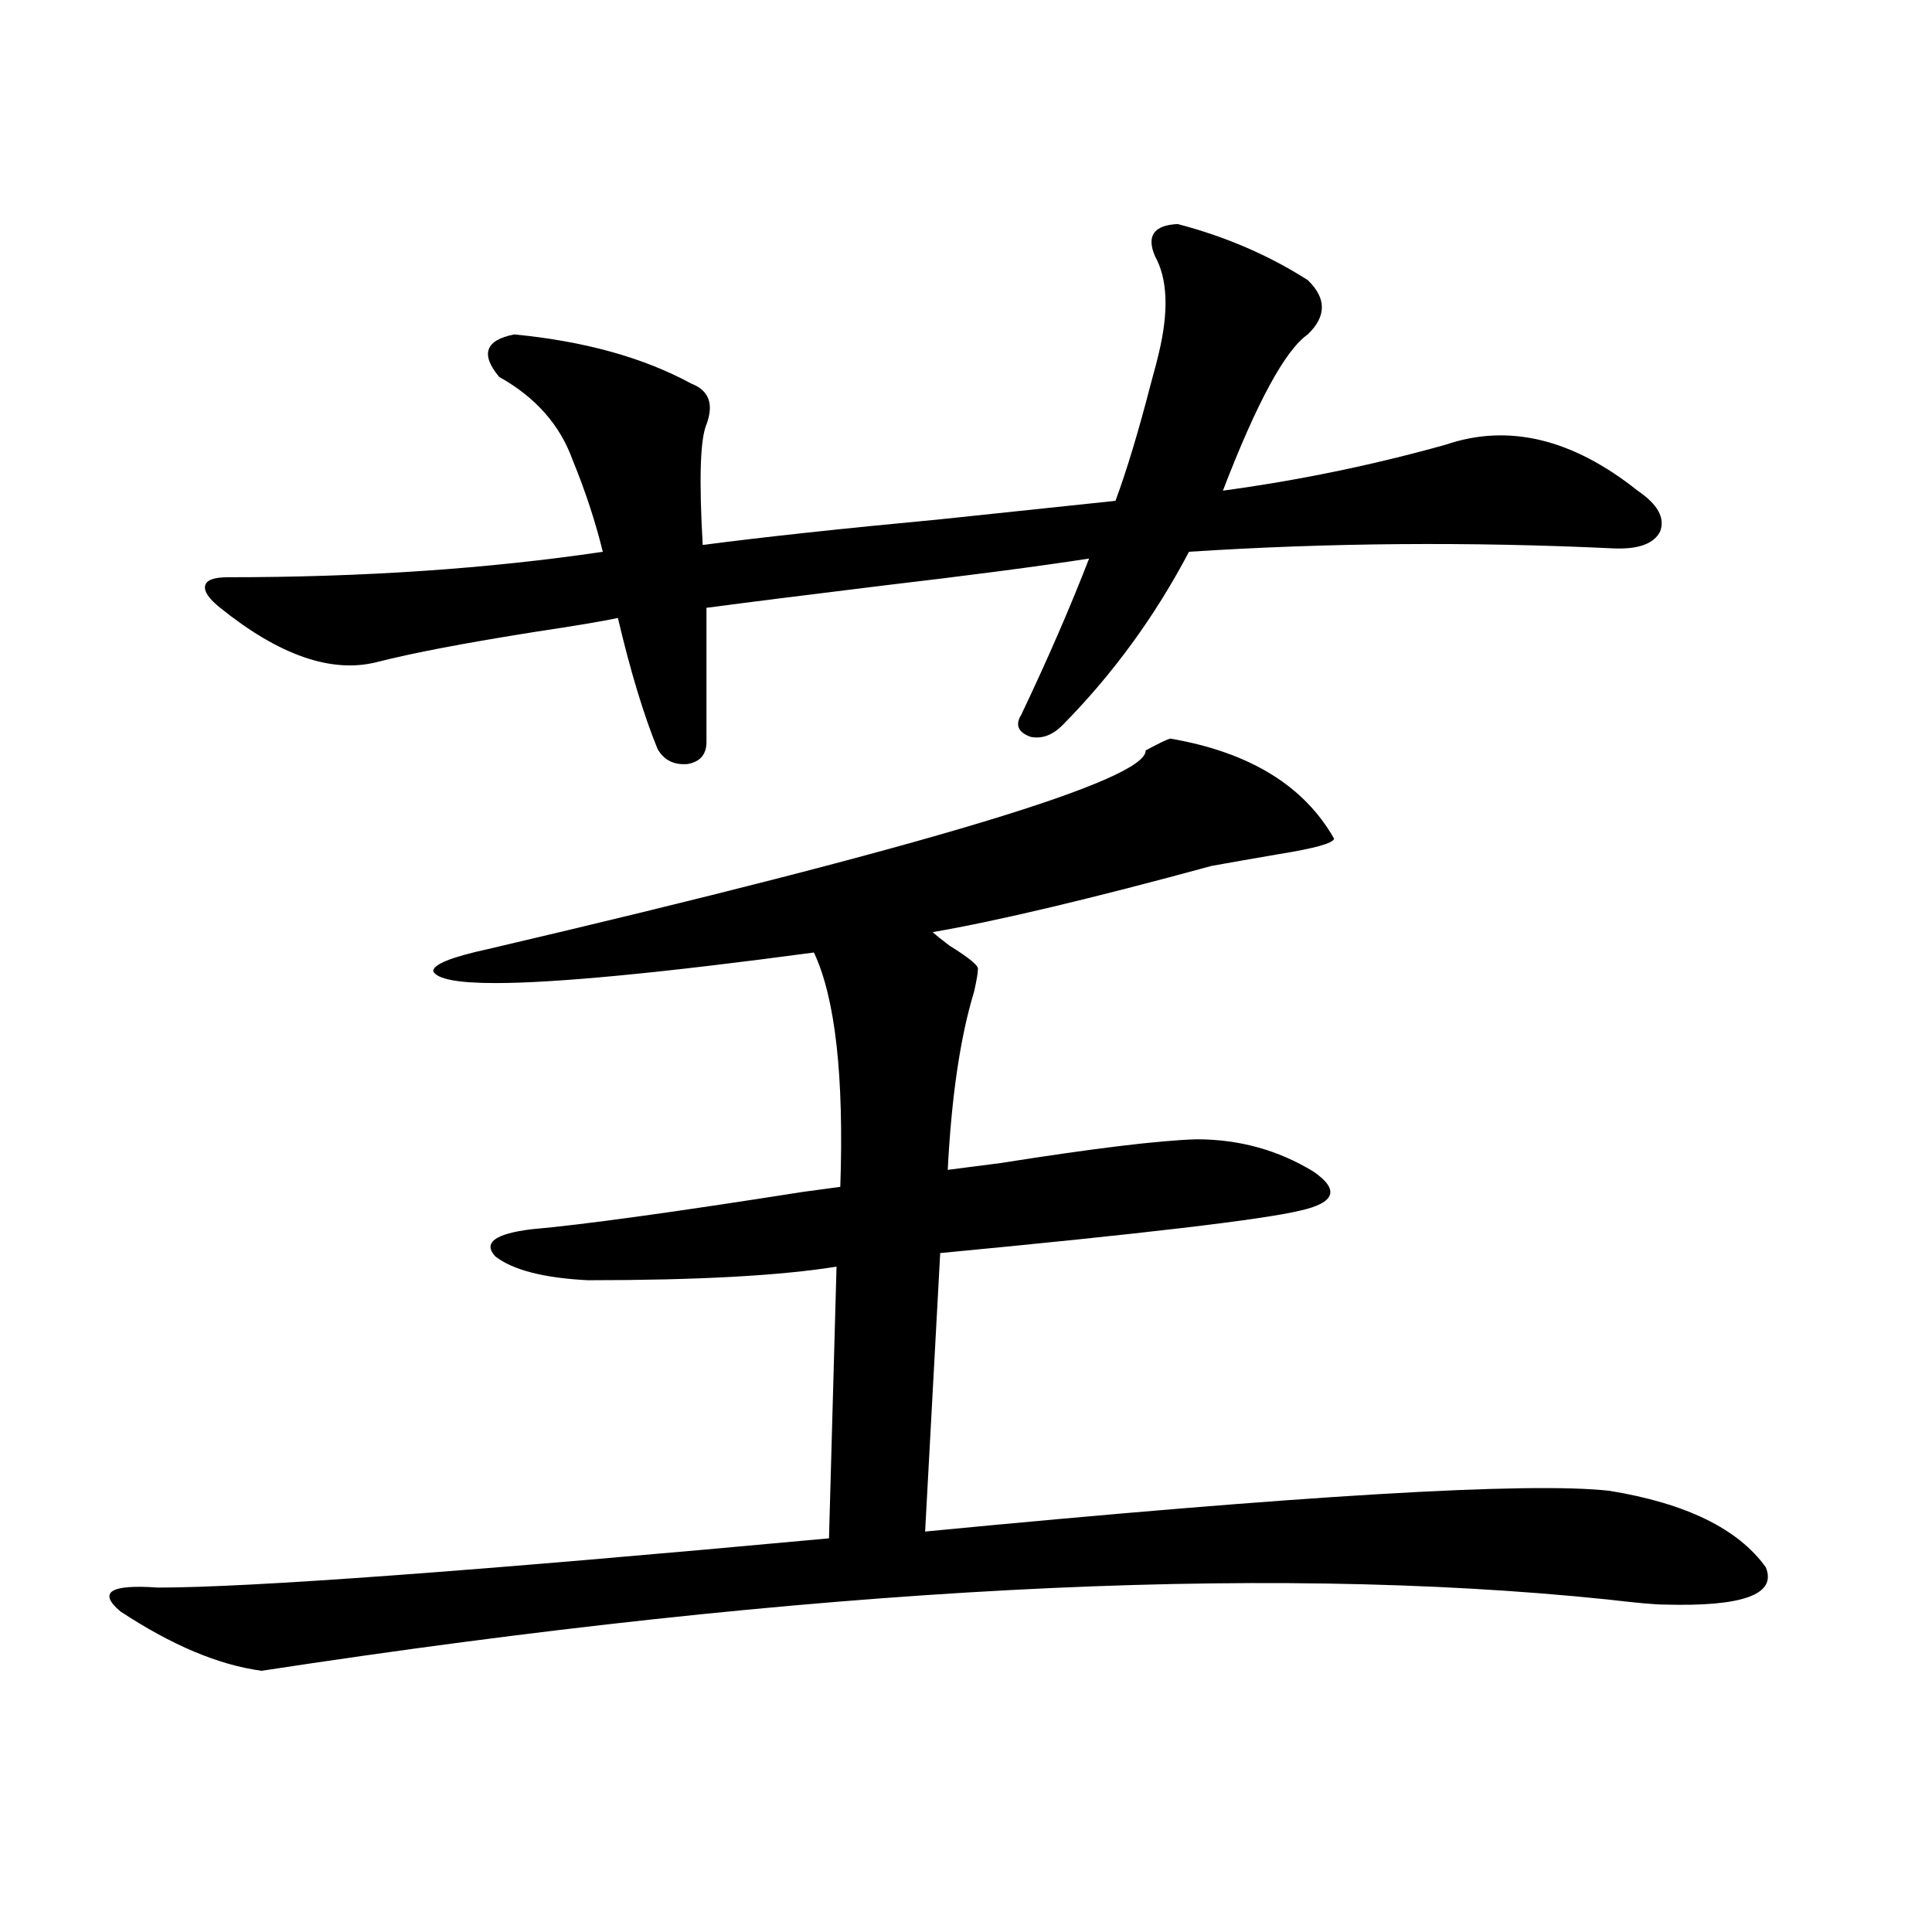 <?xml version="1.0" encoding="utf-8"?>
<!-- Generator: Adobe Illustrator 16.0.0, SVG Export Plug-In . SVG Version: 6.00 Build 0)  -->
<!DOCTYPE svg PUBLIC "-//W3C//DTD SVG 1.1//EN" "http://www.w3.org/Graphics/SVG/1.1/DTD/svg11.dtd">
<svg version="1.1" id="图层_1" xmlns="http://www.w3.org/2000/svg" xmlns:xlink="http://www.w3.org/1999/xlink" x="0px" y="0px"
	 width="1000px" height="1000px" viewBox="0 0 1000 1000" enable-background="new 0 0 1000 1000" xml:space="preserve">
<path d="M605.668,382.277c40.975,7.031,69.267,24.321,84.876,51.855c-0.655,2.349-10.091,4.985-28.292,7.91
	c-13.658,2.349-25.365,4.395-35.121,6.152c-62.438,17.002-110.576,28.428-144.387,34.277c1.951,1.758,4.878,4.106,8.78,7.031
	c10.396,6.455,15.274,10.547,14.634,12.305c0,1.758-0.655,5.576-1.951,11.426c-7.164,23.442-11.707,54.204-13.658,92.285
	c4.543-0.576,13.658-1.758,27.316-3.516c48.124-7.607,81.949-11.714,101.461-12.305c22.104,0,42.271,5.576,60.486,16.699
	c13.658,9.38,11.372,16.123-6.829,20.215c-19.512,4.697-81.629,12.017-186.337,21.973l-7.805,144.141
	c194.462-18.745,312.508-25.776,354.138-21.094c39.664,6.455,66.66,19.639,80.974,39.551c5.854,14.063-11.707,20.504-52.682,19.336
	c-4.558,0-14.313-0.879-29.268-2.637c-180.818-18.745-413.008-6.44-696.568,36.914c-22.118-2.938-46.508-13.184-73.169-30.762
	c-11.707-9.956-5.213-14.063,19.512-12.305c47.469,0,163.243-8.486,347.309-25.488l3.902-140.625
	c-29.268,4.697-72.193,7.031-128.777,7.031c-22.773-1.167-38.703-5.273-47.804-12.305c-6.509-7.031-0.335-11.714,18.536-14.063
	c26.661-2.334,73.489-8.789,140.484-19.336c8.445-1.167,14.954-2.046,19.512-2.637c1.951-57.417-2.606-97.847-13.658-121.289
	c-78.702,10.547-133.655,15.82-164.874,15.82c-19.512,0-30.243-2.046-32.194-6.152c0-3.516,9.421-7.319,28.292-11.426
	c227.632-53.311,341.12-87.588,340.479-102.832C599.479,384.914,603.717,382.868,605.668,382.277z M365.674,314.602v69.434
	c0,6.455-3.262,10.259-9.756,11.426c-7.164,0.591-12.362-2.046-15.609-7.91c-7.164-17.578-13.993-40.127-20.487-67.676
	c-8.46,1.758-22.438,4.106-41.95,7.031c-37.072,5.864-64.724,11.138-82.925,15.82c-23.414,5.864-50.41-3.516-80.974-28.125
	c-5.854-4.683-8.46-8.486-7.805-11.426c0.641-2.925,4.543-4.395,11.707-4.395c70.242,0,134.951-4.395,194.142-13.184
	c-3.902-15.82-9.115-31.641-15.609-47.461c-6.509-18.154-19.191-32.52-38.048-43.066c-9.756-11.714-7.164-19.033,7.805-21.973
	c36.417,3.516,66.98,12.017,91.705,25.488c9.101,3.516,11.707,10.547,7.805,21.094c-3.262,7.622-3.902,28.428-1.951,62.402
	c31.219-4.092,71.858-8.486,121.948-13.184c39.023-4.092,69.587-7.319,91.705-9.668c5.854-15.82,12.027-36.323,18.536-61.523
	c1.951-7.031,3.247-12.002,3.902-14.941c5.198-21.67,4.543-38.369-1.951-50.098c-4.558-10.547-0.655-16.108,11.707-16.699
	c24.71,6.455,47.148,16.123,67.315,29.004c9.756,9.38,9.756,18.76,0,28.125c-11.707,8.213-26.341,35.156-43.901,80.859
	c39.023-5.273,77.392-13.184,115.119-23.73c32.515-11.123,65.685-3.213,99.51,23.73c10.396,7.031,14.299,14.063,11.707,21.094
	c-3.262,6.455-11.387,9.38-24.39,8.789c-74.145-3.516-147.313-2.925-219.507,1.758c-17.561,33.398-39.358,63.281-65.364,89.648
	c-5.213,5.273-10.731,7.334-16.585,6.152c-6.509-2.334-8.14-6.152-4.878-11.426c13.658-28.701,25.365-55.659,35.121-80.859
	c-26.676,4.106-62.438,8.789-107.314,14.063C418.021,307.873,387.777,311.677,365.674,314.602z"/>
</svg>
